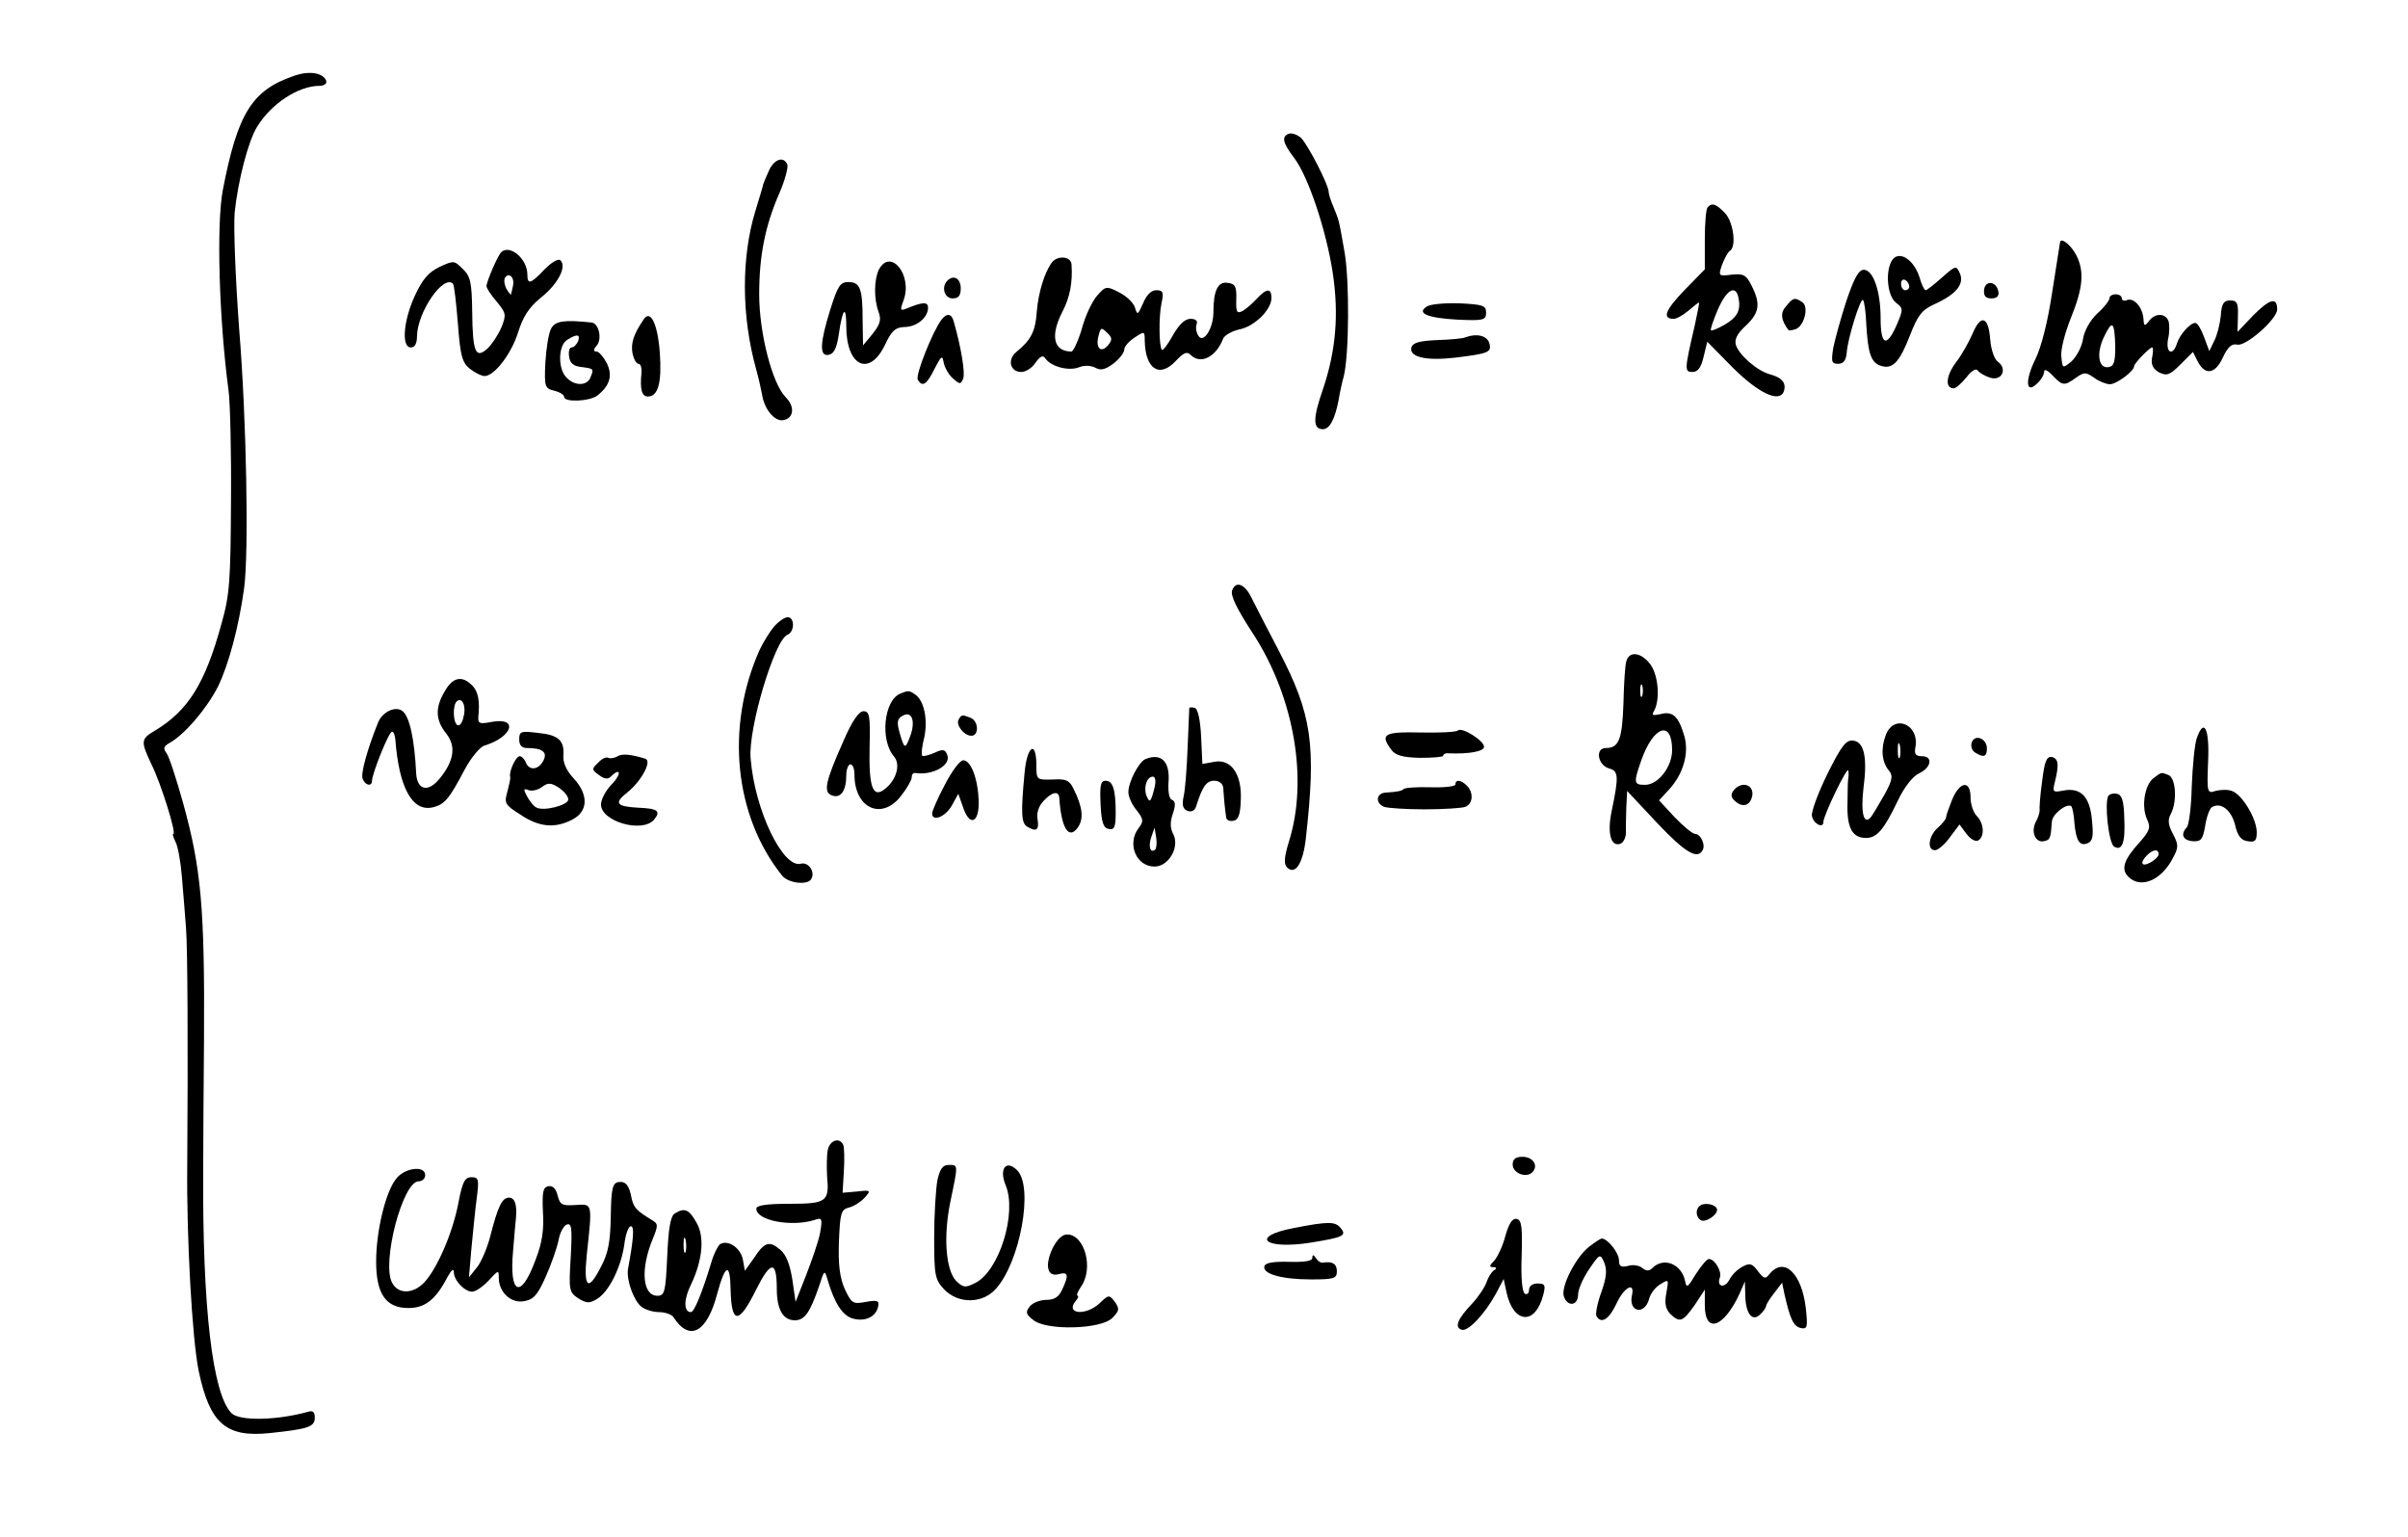 <?xml version="1.0" standalone="no"?>
<!DOCTYPE svg PUBLIC "-//W3C//DTD SVG 20010904//EN"
 "http://www.w3.org/TR/2001/REC-SVG-20010904/DTD/svg10.dtd">
<svg version="1.0" xmlns="http://www.w3.org/2000/svg"
 width="589pt" height="376pt" viewBox="0 0 589 376"
 preserveAspectRatio="xMidYMid meet">
<g transform="translate(0,376) scale(0.1,-0.1)"
fill="#000000" stroke="none">
<path d="M718 3574 c-102 -35 -137 -92 -173 -279 -16 -85 -9 -318 14 -490 4
-29 7 -151 6 -271 -1 -193 -3 -229 -23 -299 -40 -147 -82 -214 -164 -263 -34
-20 -34 -26 -7 -83 23 -46 61 -169 53 -169 -3 0 0 -8 5 -19 6 -10 13 -49 16
-87 3 -38 8 -94 10 -124 4 -51 5 -300 3 -580 -2 -175 12 -427 28 -504 27 -128
66 -163 173 -152 95 10 111 15 111 38 0 14 -5 18 -17 14 -76 -21 -168 -23
-187 -3 -46 47 -71 257 -69 592 0 61 1 205 2 320 2 324 -7 421 -51 580 -17 61
-35 116 -41 123 -8 11 -7 16 7 24 38 21 92 85 119 138 26 53 51 146 64 240 12
86 6 416 -12 635 -9 123 -14 249 -11 285 8 77 33 175 55 210 34 56 101 100
152 100 11 0 19 5 17 12 -7 20 -42 26 -80 12z"/>
<path d="M3153 3433 c-19 -7 -16 -22 13 -60 34 -45 78 -176 94 -281 15 -101 8
-189 -24 -284 -25 -72 -25 -98 0 -98 16 0 29 24 38 70 3 19 9 46 13 60 13 53
14 232 2 302 -15 85 -13 76 -27 111 -7 16 -12 32 -12 37 0 18 -52 118 -68 133
-9 8 -23 12 -29 10z"/>
<path d="M1881 3343 c-7 -16 -13 -30 -14 -33 0 -3 -9 -32 -19 -65 -35 -114
-35 -258 2 -390 6 -22 12 -49 14 -60 5 -35 30 -66 51 -63 27 4 30 33 7 56 -33
33 -65 157 -65 252 0 96 15 169 50 249 13 30 21 61 19 68 -9 22 -32 14 -45
-14z"/>
<path d="M4177 3253 c-4 -3 -7 -39 -7 -79 l0 -73 -50 -51 c-47 -49 -55 -70
-26 -70 7 0 23 9 36 20 13 11 24 20 26 20 1 0 -4 -26 -11 -58 -25 -107 -25
-112 -5 -112 13 0 21 11 27 37 l9 37 61 -62 c64 -64 115 -88 126 -60 7 20 -3
34 -33 42 -31 8 -76 47 -84 72 -4 13 3 28 24 47 34 32 37 54 14 99 -13 26 -20
29 -49 26 -32 -4 -32 -3 -23 24 6 15 14 31 19 34 17 10 9 70 -11 92 -22 23
-32 27 -43 15z m75 -220 c7 -31 -2 -49 -33 -67 -17 -10 -32 -16 -34 -14 -2 2
6 25 17 51 21 48 43 61 50 30z"/>
<path d="M5039 3168 c0 -1 -9 -56 -19 -121 -11 -74 -27 -137 -42 -167 -26 -53
-22 -86 6 -57 9 8 16 21 16 28 0 7 9 3 20 -9 25 -26 29 -27 58 -6 20 14 24 14
44 0 12 -9 30 -16 39 -16 16 0 59 32 59 44 0 7 38 46 44 46 3 0 3 -11 0 -25
-3 -17 2 -27 17 -36 19 -9 26 -7 52 19 l31 31 11 -22 c18 -36 43 -33 62 8 12
26 22 35 35 32 20 -6 98 62 98 86 0 31 -18 26 -58 -14 l-39 -41 1 38 c1 33 -2
39 -19 39 -16 0 -21 -8 -23 -38 -2 -20 -9 -48 -16 -61 l-12 -25 -13 35 c-7 19
-16 34 -21 34 -13 0 -38 -28 -45 -50 -10 -32 -28 -24 -22 10 4 16 4 37 1 45
-8 20 -34 19 -48 -1 -10 -13 -12 -12 -13 6 -2 28 -23 52 -40 46 -7 -3 -13 -1
-13 4 0 6 -7 10 -15 10 -8 0 -15 -4 -15 -9 0 -6 -13 -23 -30 -38 -17 -16 -32
-42 -35 -63 -3 -19 -16 -43 -28 -54 -22 -18 -22 -18 -25 12 -2 16 9 58 23 93
30 74 34 114 14 154 -12 24 -37 45 -40 33z m135 -255 c0 -37 -3 -49 -16 -51
-25 -5 -31 33 -12 73 21 44 26 39 28 -22z"/>
<path d="M1226 3143 c-9 -9 -36 -72 -36 -83 0 -5 11 -22 25 -38 23 -28 24 -32
11 -64 -8 -18 -23 -41 -34 -51 -29 -26 -36 -8 -37 91 -1 71 -4 86 -23 104 -21
21 -22 21 -57 5 -27 -13 -42 -31 -60 -70 -28 -60 -34 -127 -10 -127 10 0 15
10 15 28 1 58 64 151 88 128 3 -4 8 -47 12 -98 6 -78 10 -94 29 -110 13 -10
29 -18 36 -18 24 0 65 53 82 106 12 39 27 62 55 85 42 33 65 76 49 92 -5 5
-20 -3 -39 -22 -34 -36 -42 -38 -42 -13 0 39 -43 75 -64 55z m29 -81 c-2 -9
-4 -19 -5 -22 0 -3 -5 3 -11 13 -5 9 -7 22 -4 27 9 15 24 2 20 -18z"/>
<path d="M4630 3126 c-19 -24 -15 -88 7 -106 19 -15 19 -16 1 -58 -24 -53 -38
-46 -38 20 0 65 -18 118 -41 118 -13 0 -24 -21 -43 -77 -14 -43 -28 -95 -32
-115 -5 -33 -4 -38 12 -38 13 0 19 8 21 26 2 35 34 137 40 130 3 -3 7 -30 8
-60 4 -71 12 -94 36 -101 28 -9 45 8 71 75 19 49 29 62 60 76 53 24 73 49 62
75 -9 20 -10 20 -44 -10 -19 -17 -37 -31 -40 -31 -3 0 -10 14 -15 32 -13 41
-47 65 -65 44z m40 -67 c0 -5 -4 -9 -10 -9 -5 0 -10 7 -10 16 0 8 5 12 10 9 6
-3 10 -10 10 -16z"/>
<path d="M2573 3118 c-18 -24 -33 -73 -37 -120 -3 -48 -14 -70 -50 -99 -23
-19 -15 -49 12 -49 11 0 27 10 35 23 12 16 18 19 24 10 14 -20 56 -31 81 -22
14 6 31 5 42 -1 13 -7 24 -4 44 11 14 11 26 26 26 34 0 7 11 20 25 29 24 16
25 16 25 -6 1 -71 36 -94 76 -51 19 20 27 24 36 15 25 -25 63 -5 80 40 4 8 21
18 39 22 37 7 79 48 79 77 0 25 -12 24 -36 -2 -10 -11 -26 -25 -35 -30 -14 -7
-16 -2 -15 29 1 31 -3 38 -21 40 -24 4 -35 -19 -35 -72 0 -40 -25 -78 -37 -57
-5 8 -7 20 -4 28 3 8 -2 13 -15 13 -14 0 -28 -14 -43 -40 -12 -22 -24 -38 -27
-36 -7 8 -8 80 -1 114 6 27 4 32 -13 32 -12 0 -24 -12 -32 -32 -13 -29 -14
-30 -20 -10 -4 12 -21 28 -39 37 -31 16 -33 15 -54 -9 -12 -14 -29 -50 -37
-81 -9 -30 -21 -55 -25 -55 -44 0 -53 38 -22 98 18 35 25 71 22 115 -1 20 -34
23 -48 5z m137 -203 c-17 -20 -31 -6 -23 23 5 21 7 22 21 8 13 -12 13 -18 2
-31z"/>
<path d="M2150 3101 c-12 -24 -13 -72 -1 -104 7 -19 4 -30 -14 -53 l-24 -29
-1 62 c0 77 -6 93 -35 93 -20 0 -26 -10 -44 -67 -26 -83 -27 -116 -4 -111 13
2 20 17 25 52 9 62 18 71 18 18 0 -99 57 -125 95 -45 16 34 25 42 47 43 30 0
58 23 58 47 0 15 -12 15 -53 -2 -15 -6 -16 -4 -7 20 23 61 -31 129 -60 76z"/>
<path d="M2317 3073 c-15 -15 -7 -43 13 -43 15 0 20 7 20 25 0 24 -18 34 -33
18z"/>
<path d="M4853 3050 c-1 -14 4 -20 18 -20 14 0 19 6 17 17 -5 26 -33 28 -35 3z"/>
<path d="M4369 3011 c-15 -16 -13 -34 6 -59 1 -1 9 0 18 3 21 9 32 56 15 66
-18 12 -22 11 -39 -10z"/>
<path d="M3490 3010 c-26 -16 1 -28 75 -32 64 -3 70 -1 70 17 0 18 -8 20 -65
23 -36 1 -72 -2 -80 -8z"/>
<path d="M1574 2978 c-25 -37 -31 -58 -27 -82 3 -14 9 -26 15 -26 5 0 8 -10 7
-22 -4 -42 1 -58 16 -58 25 0 34 35 29 106 -5 71 -23 109 -40 82z"/>
<path d="M2303 2978 c-21 -27 -65 -137 -58 -147 11 -19 22 -12 41 27 16 31 19
34 22 16 2 -12 12 -30 22 -39 18 -16 20 -16 26 -1 5 13 -4 72 -23 139 -5 20
-17 22 -30 5z"/>
<path d="M1348 2956 c-6 -11 -12 -48 -14 -83 -3 -60 -1 -63 22 -69 13 -3 24
-10 24 -15 0 -14 64 -11 82 4 30 24 37 49 22 79 -8 15 -19 28 -25 28 -8 0 -8
5 1 15 13 16 5 54 -13 56 -67 7 -89 4 -99 -15z m66 -31 c-4 -8 -10 -15 -16
-15 -5 0 -8 -10 -6 -22 2 -17 11 -24 31 -26 30 -4 30 -4 21 -26 -8 -20 -38
-21 -58 0 -22 21 -21 80 2 93 24 15 32 13 26 -4z"/>
<path d="M4825 2944 c-9 -21 -27 -53 -41 -71 -24 -32 -27 -63 -5 -63 5 0 19
12 31 27 13 17 24 23 28 16 4 -5 17 -13 30 -17 28 -9 43 21 19 39 -9 6 -17 30
-19 55 -4 56 -23 62 -43 14z"/>
<path d="M3585 2935 c-5 -3 -37 -6 -70 -7 -46 -2 -60 -7 -63 -19 -4 -23 37
-32 107 -24 82 10 90 13 84 35 -5 19 -31 25 -58 15z"/>
<path d="M3014 2316 c-5 -12 10 -44 54 -111 98 -154 132 -353 85 -503 -12 -39
-13 -56 -5 -64 20 -20 39 9 46 70 26 231 15 304 -66 460 -28 53 -58 112 -67
130 -16 33 -38 42 -47 18z"/>
<path d="M1894 2228 c-11 -13 -27 -39 -36 -58 -84 -188 -62 -406 55 -552 15
-19 62 -24 71 -9 11 17 -6 43 -25 38 -44 -12 -113 131 -123 258 -6 74 59 290
90 302 18 7 18 43 1 43 -8 0 -22 -10 -33 -22z"/>
<path d="M3978 2142 c-3 -9 -6 -55 -7 -102 -3 -89 -11 -110 -43 -110 -27 0
-20 -42 8 -50 23 -6 24 -19 6 -105 -11 -53 -2 -88 22 -79 7 3 13 15 13 27 0
12 0 40 1 62 l2 40 73 -78 c68 -72 98 -90 111 -68 9 13 -4 41 -18 41 -6 0 -29
19 -50 41 l-38 41 25 27 c34 37 49 88 37 130 -14 48 -28 62 -58 54 -18 -4 -23
-3 -17 6 16 27 12 86 -7 114 -22 31 -53 36 -60 9z m39 -84 c-3 -7 -5 -2 -5 12
0 14 2 19 5 13 2 -7 2 -19 0 -25z m73 -133 c0 -41 -34 -85 -66 -85 -28 0 -29
4 -9 61 30 84 75 98 75 24z"/>
<path d="M1088 2069 c-24 -40 -23 -70 3 -103 25 -31 20 -67 -15 -110 -28 -35
-55 -30 -58 11 -4 84 -16 139 -33 153 -17 14 -49 -1 -60 -27 -27 -67 -43 -126
-38 -138 6 -17 23 -20 23 -5 0 17 41 120 49 120 4 0 7 -9 8 -19 9 -119 42
-178 92 -166 29 7 40 21 78 93 15 28 37 55 48 58 69 21 84 70 18 58 -30 -6
-34 -4 -33 12 4 39 0 63 -16 78 -24 24 -47 19 -66 -15z m46 -62 c-3 -15 -10
-24 -15 -21 -11 6 -12 48 -2 58 13 12 24 -11 17 -37z"/>
<path d="M2202 2063 c-40 -16 -50 -114 -15 -154 16 -19 6 -56 -21 -78 -31 -26
-41 2 -39 100 2 78 0 89 -15 89 -11 0 -28 -24 -49 -73 -44 -99 -50 -125 -28
-133 21 -8 35 11 35 49 0 15 5 27 10 27 6 0 10 -11 10 -25 0 -83 67 -113 114
-52 15 19 26 39 26 45 0 7 3 11 8 11 43 -7 89 19 79 44 -5 14 -11 15 -32 5
-14 -6 -27 -9 -29 -7 -3 3 -1 23 5 46 9 44 -1 91 -24 105 -13 9 -16 9 -35 1z
m24 -105 c-12 -32 -14 -31 -26 11 -7 25 -5 33 8 40 23 13 32 -14 18 -51z"/>
<path d="M2909 2028 c0 -1 -2 -45 -4 -96 -2 -51 -6 -106 -10 -121 -4 -21 -2
-30 10 -35 10 -3 18 1 21 12 15 48 25 62 44 62 12 0 21 -7 22 -17 1 -10 2 -27
3 -38 1 -11 3 -26 4 -33 0 -8 8 -12 18 -10 12 2 17 15 18 51 3 63 -24 102 -66
93 l-28 -5 -3 66 c-2 42 -8 68 -15 71 -7 2 -13 2 -14 0z"/>
<path d="M2345 2000 c-8 -13 13 -40 31 -40 19 0 18 36 -2 44 -21 8 -22 8 -29
-4z"/>
<path d="M4612 1960 c-12 -33 -9 -65 9 -86 10 -12 7 -24 -11 -57 -13 -23 -28
-48 -33 -55 -18 -23 -26 9 -19 69 10 75 2 113 -24 117 -18 3 -29 -11 -64 -81
-23 -47 -40 -93 -38 -103 3 -19 28 -32 28 -15 0 16 59 138 61 126 1 -5 1 -13
0 -18 -1 -4 -2 -32 -2 -62 -2 -60 12 -85 45 -85 27 0 44 20 78 91 16 34 37 60
52 67 30 14 35 42 7 42 -15 0 -19 5 -16 21 11 58 -54 84 -73 29z m35 -53 c-3
-6 -5 2 -5 18 0 17 2 22 5 12 2 -9 2 -23 0 -30z"/>
<path d="M3566 1973 c-3 -4 -45 -6 -91 -5 -90 2 -100 -4 -72 -42 10 -14 28
-19 70 -20 31 0 57 2 57 5 0 4 6 7 13 6 52 -2 87 5 87 16 0 15 -54 49 -64 40z"/>
<path d="M5373 1953 c-5 -15 -10 -68 -12 -118 -1 -49 -7 -94 -12 -99 -16 -17
-10 -32 15 -34 20 -1 24 4 30 38 3 21 11 42 16 45 22 14 48 -7 57 -43 6 -27
15 -38 31 -40 18 -3 22 1 22 22 0 33 -36 93 -61 101 -10 4 -28 3 -40 0 -20 -7
-21 -4 -18 71 4 81 -10 110 -28 57z"/>
<path d="M1270 1951 c0 -14 6 -21 19 -21 38 0 51 -10 40 -31 -12 -23 -35 -25
-43 -4 -3 8 -10 15 -15 15 -9 0 -27 -38 -23 -51 1 -4 -3 -20 -7 -36 -8 -28 -6
-32 32 -56 46 -31 85 -34 127 -12 39 20 40 61 3 101 -17 18 -26 38 -25 54 3
38 -11 52 -62 57 -42 5 -46 4 -46 -16z m120 -147 c0 -14 -62 -30 -79 -19 -6 3
-16 16 -22 27 -9 17 -9 20 4 15 8 -3 23 0 33 8 15 11 22 10 41 -2 13 -9 23
-21 23 -29z"/>
<path d="M4823 1944 c-3 -9 0 -20 8 -25 21 -13 29 -11 29 10 0 24 -29 36 -37
15z"/>
<path d="M2506 1868 c-9 -96 -8 -121 6 -130 23 -14 30 -9 26 17 -3 15 2 32 14
45 21 23 38 26 39 8 5 -74 23 -103 45 -73 15 21 13 49 -10 95 -10 21 -18 25
-51 23 -39 -1 -40 -1 -40 34 0 64 -23 49 -29 -19z"/>
<path d="M1509 1909 c-7 -4 -17 -5 -21 -3 -5 3 -16 -2 -25 -12 -16 -15 -16
-17 2 -30 13 -10 22 -11 29 -4 24 24 27 7 3 -18 -15 -15 -27 -38 -27 -50 0
-42 102 -71 130 -37 17 21 9 27 -39 29 -53 3 -60 11 -27 37 35 28 62 78 44 83
-36 11 -57 13 -69 5z"/>
<path d="M2802 1903 c-16 -6 -42 -56 -42 -81 0 -11 9 -31 20 -44 17 -22 18
-27 5 -44 -29 -38 -6 -94 39 -94 35 0 63 49 45 81 -7 14 -7 29 0 49 7 21 6 30
-2 33 -7 2 -10 19 -9 41 5 52 -17 75 -56 59z m22 -70 c-9 -36 -12 -39 -20 -19
-7 20 1 46 16 46 6 0 8 -11 4 -27z m2 -151 c-12 -11 -18 7 -10 30 l8 23 4 -23
c2 -13 1 -26 -2 -30z"/>
<path d="M4995 1848 c-5 -35 -7 -67 -6 -71 0 -4 -3 -16 -9 -27 -13 -24 -2 -52
19 -48 16 3 17 7 20 48 1 19 38 47 48 37 2 -3 6 -21 7 -40 4 -44 13 -58 32
-50 13 5 15 17 11 56 -5 58 -27 81 -70 73 -25 -5 -27 -4 -21 20 11 44 9 58 -7
62 -13 2 -18 -10 -24 -60z"/>
<path d="M2311 1840 c-17 -32 -31 -64 -31 -70 0 -21 32 -9 48 19 l16 29 11
-31 c16 -50 40 -42 39 13 -2 55 -19 100 -38 100 -8 0 -28 -27 -45 -60z"/>
<path d="M5267 1856 c-21 -17 -30 -69 -15 -101 9 -19 6 -28 -18 -55 -39 -43
-47 -66 -28 -85 30 -30 81 -9 109 46 14 26 14 32 0 59 -12 22 -13 35 -5 49 16
31 12 88 -6 95 -19 7 -15 8 -37 -8z m13 -186 c0 -5 -9 -14 -20 -20 -22 -12
-27 -1 -8 18 14 14 28 16 28 2z"/>
<path d="M2692 1793 c2 -45 7 -59 20 -61 14 -3 17 5 17 40 0 57 -7 78 -25 78
-12 0 -14 -12 -12 -57z"/>
<path d="M3560 1841 c0 -5 -27 -8 -60 -7 -34 1 -63 -1 -66 -4 -6 -5 -13 -7
-44 -9 -24 -1 -27 -26 -4 -35 9 -3 53 -6 99 -6 46 0 90 3 99 6 19 7 21 35 4
52 -14 14 -28 16 -28 3z"/>
<path d="M4241 1827 c-8 -10 -7 -17 1 -25 17 -17 35 -15 42 4 12 31 -21 47
-43 21z"/>
<path d="M4775 1804 c-8 -20 -15 -40 -15 -44 0 -4 -9 -15 -20 -25 -23 -20 -27
-55 -7 -55 7 0 24 14 36 31 l24 32 17 -23 c10 -13 22 -20 29 -16 16 10 14 42
-4 60 -8 8 -15 28 -15 45 0 43 -26 40 -45 -5z"/>
<path d="M5157 1813 c-10 -18 1 -116 14 -124 20 -12 28 9 25 71 -1 41 -6 56
-18 58 -9 2 -18 -1 -21 -5z"/>
<path d="M2025 948 c-3 -13 -3 -42 -2 -65 6 -63 -1 -68 -93 -68 -56 0 -80 -4
-80 -12 0 -29 85 -45 141 -28 20 7 21 5 15 -31 -4 -21 -20 -67 -34 -103 l-26
-66 -8 55 c-6 37 -15 61 -30 73 -26 22 -38 19 -64 -21 l-22 -31 -5 28 c-6 29
-37 49 -56 37 -5 -4 -15 -23 -21 -44 -23 -76 -42 -122 -50 -122 -18 0 -18 31
0 67 29 61 34 118 13 153 -18 32 -29 36 -53 21 -10 -7 -15 -36 -18 -105 -4
-86 -6 -96 -24 -96 -37 0 -42 66 -11 140 13 32 13 36 -2 45 -38 23 -45 31 -50
53 -6 33 -15 43 -33 40 -14 -3 -17 -17 -18 -83 -1 -61 -6 -90 -23 -122 -32
-64 -44 -55 -36 25 14 130 15 127 -27 124 -33 -2 -38 0 -44 23 -4 17 -12 25
-23 23 -13 -3 -15 -14 -13 -63 3 -43 -2 -76 -18 -117 -36 -98 -65 -86 -55 22
3 36 6 72 7 80 3 34 -3 50 -17 50 -17 0 -27 -21 -46 -95 -7 -27 -21 -61 -32
-75 l-20 -25 6 70 c4 39 9 94 13 123 6 47 5 52 -13 52 -16 0 -22 -11 -32 -64
-14 -73 -52 -160 -83 -193 -27 -29 -64 -30 -79 -1 -26 49 26 248 65 248 9 0
16 7 16 15 0 25 -52 18 -72 -10 -26 -34 -48 -129 -48 -201 0 -80 24 -114 79
-114 41 0 67 21 95 75 10 18 16 23 16 13 0 -20 26 -48 45 -48 8 0 26 12 40 27
24 26 25 27 25 7 0 -36 31 -64 63 -57 23 4 33 17 52 60 13 29 27 69 31 88 3
18 12 36 20 39 12 5 14 -8 10 -79 -5 -81 -4 -86 18 -101 21 -13 28 -13 46 -2
29 17 59 77 67 133 3 25 10 45 16 45 9 0 7 -29 -7 -105 -4 -27 14 -77 33 -92
9 -7 28 -13 43 -13 15 0 31 -6 35 -12 39 -61 82 -39 107 56 20 74 32 78 33 12
2 -87 20 -87 63 0 35 70 50 71 50 1 0 -50 15 -77 44 -77 24 0 37 18 60 85 12
38 13 39 20 15 17 -59 38 -90 63 -96 30 -8 56 5 61 30 3 14 -2 16 -30 11 -32
-6 -35 -4 -52 32 -12 28 -16 59 -14 116 3 70 5 78 25 83 12 3 29 14 38 24 16
18 15 19 -19 15 l-35 -3 3 52 c2 28 1 57 -1 64 -8 20 -32 14 -38 -10z m-348
-251 c-3 -6 -5 2 -5 18 0 17 2 22 5 12 2 -9 2 -23 0 -30z"/>
<path d="M3700 911 c0 -21 33 -34 48 -19 16 16 2 38 -24 38 -17 0 -24 -6 -24
-19z"/>
<path d="M2293 873 c-4 -21 -8 -84 -8 -140 0 -94 2 -103 24 -127 34 -36 93
-36 126 0 60 65 94 250 53 291 -27 27 -45 4 -28 -37 28 -68 -16 -210 -75 -239
-24 -12 -29 -11 -46 5 -26 27 -32 110 -14 196 19 91 19 88 -5 88 -14 0 -21
-10 -27 -37z"/>
<path d="M4163 813 c-16 -6 -17 -29 -3 -38 11 -7 40 12 40 25 0 11 -22 18 -37
13z"/>
<path d="M3682 736 c-6 -24 -19 -51 -27 -60 -12 -12 -13 -16 -3 -16 9 0 10 -3
2 -8 -6 -4 -14 -17 -18 -29 -4 -12 -20 -36 -35 -52 -36 -38 -44 -58 -26 -64
15 -6 56 37 84 88 l19 36 7 -33 c17 -77 71 -81 90 -5 6 23 4 27 -14 27 -12 0
-21 -6 -21 -16 0 -8 -5 -12 -10 -9 -7 4 -10 40 -8 93 2 71 0 87 -12 90 -11 2
-19 -11 -28 -42z"/>
<path d="M3166 756 c-111 -21 -74 -54 40 -36 80 13 89 17 73 36 -13 16 -30 16
-113 0z"/>
<path d="M2574 705 c-19 -42 -12 -70 16 -62 23 6 25 -2 8 -38 -8 -18 -19 -25
-38 -25 -15 0 -34 -7 -41 -16 -11 -14 -10 -19 8 -33 32 -27 165 -23 193 4 18
18 19 23 7 40 -14 18 -15 18 -37 -3 -34 -32 -85 -27 -59 5 6 7 8 13 5 13 -4 0
0 10 8 22 32 45 9 128 -34 128 -12 0 -25 -13 -36 -35z"/>
<path d="M3887 710 c-33 -26 -69 -97 -62 -121 9 -27 35 -24 35 4 0 12 12 40
27 62 26 38 27 39 37 16 7 -17 6 -35 -7 -72 -10 -27 -15 -54 -12 -59 12 -20
31 -8 50 33 18 38 44 52 37 19 -10 -42 31 -51 42 -9 3 12 15 28 27 35 21 13
21 13 15 -21 -5 -25 -2 -39 9 -51 24 -23 31 -20 60 21 l25 38 0 -38 c0 -71 46
-56 85 28 l13 30 1 -35 c1 -45 18 -65 37 -45 8 7 14 17 14 20 0 4 9 18 20 32
l19 25 6 -29 c14 -61 22 -78 40 -82 16 -3 17 2 12 49 -10 85 -53 126 -88 84
-11 -14 -14 -13 -29 6 -14 19 -20 21 -38 11 -12 -6 -26 -20 -32 -32 -12 -22
-32 -17 -23 6 5 15 -13 45 -27 45 -5 0 -19 -17 -32 -37 -19 -32 -23 -35 -26
-18 -8 42 -52 61 -80 33 -8 -8 -15 -8 -25 0 -7 6 -23 9 -35 5 -17 -4 -22 -1
-22 14 0 18 -28 53 -42 53 -3 0 -17 -9 -31 -20z"/>
<path d="M3210 683 c0 -8 -18 -11 -56 -10 -38 1 -58 -2 -61 -10 -7 -19 41 -33
113 -33 57 0 64 2 64 20 0 18 -11 25 -34 21 -5 -1 -13 4 -17 11 -6 9 -9 9 -9
1z"/>
</g>
</svg>
